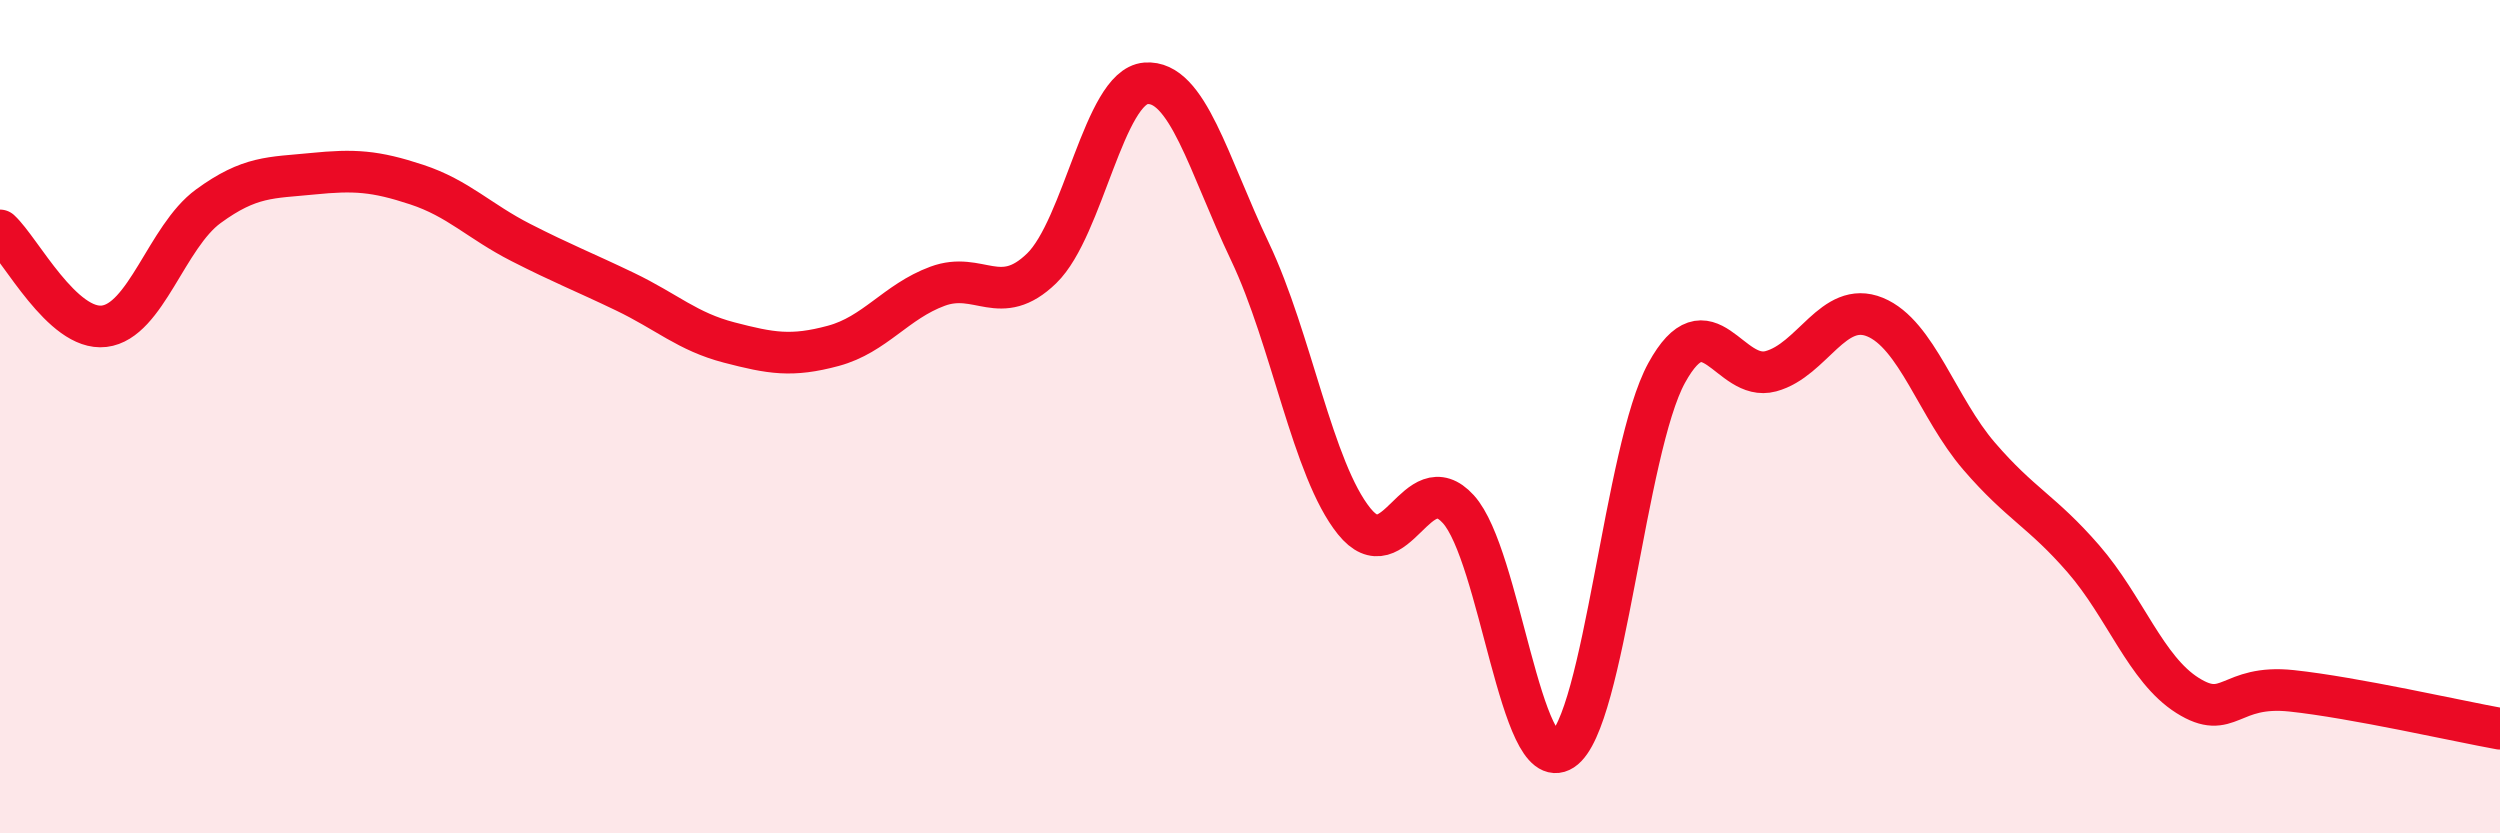 
    <svg width="60" height="20" viewBox="0 0 60 20" xmlns="http://www.w3.org/2000/svg">
      <path
        d="M 0,5.53 C 0.5,5.99 1.5,7.95 2.5,7.83 C 3.5,7.71 4,5.68 5,4.95 C 6,4.22 6.5,4.27 7.5,4.17 C 8.5,4.07 9,4.1 10,4.43 C 11,4.76 11.5,5.31 12.5,5.82 C 13.5,6.33 14,6.52 15,7 C 16,7.48 16.5,7.96 17.5,8.22 C 18.5,8.48 19,8.57 20,8.3 C 21,8.03 21.5,7.24 22.5,6.87 C 23.5,6.5 24,7.41 25,6.44 C 26,5.47 26.5,2.08 27.5,2 C 28.5,1.92 29,3.94 30,6.04 C 31,8.14 31.5,11.27 32.5,12.51 C 33.5,13.75 34,11.12 35,12.22 C 36,13.32 36.5,18.65 37.5,18 C 38.5,17.35 39,10.77 40,8.95 C 41,7.13 41.5,9.18 42.5,8.91 C 43.5,8.64 44,7.2 45,7.61 C 46,8.02 46.5,9.79 47.5,10.95 C 48.5,12.11 49,12.26 50,13.41 C 51,14.56 51.5,16.06 52.5,16.69 C 53.5,17.32 53.5,16.42 55,16.58 C 56.5,16.74 59,17.31 60,17.49L60 20L0 20Z"
        fill="#EB0A25"
        opacity="0.1"
        stroke-linecap="round"
        stroke-linejoin="round"
      />
      <path
        d="M 0,5.53 C 0.5,5.99 1.5,7.95 2.5,7.83 C 3.5,7.71 4,5.68 5,4.95 C 6,4.22 6.5,4.27 7.5,4.17 C 8.5,4.07 9,4.1 10,4.43 C 11,4.76 11.5,5.31 12.5,5.82 C 13.5,6.33 14,6.52 15,7 C 16,7.48 16.5,7.96 17.5,8.22 C 18.5,8.48 19,8.57 20,8.3 C 21,8.03 21.5,7.24 22.5,6.87 C 23.5,6.5 24,7.41 25,6.44 C 26,5.47 26.5,2.08 27.5,2 C 28.5,1.92 29,3.94 30,6.04 C 31,8.14 31.5,11.27 32.5,12.51 C 33.5,13.75 34,11.12 35,12.22 C 36,13.32 36.5,18.65 37.5,18 C 38.5,17.35 39,10.77 40,8.95 C 41,7.13 41.5,9.18 42.5,8.91 C 43.5,8.64 44,7.2 45,7.61 C 46,8.02 46.5,9.79 47.5,10.95 C 48.5,12.11 49,12.26 50,13.41 C 51,14.56 51.5,16.06 52.5,16.69 C 53.5,17.32 53.5,16.42 55,16.58 C 56.5,16.74 59,17.31 60,17.49"
        stroke="#EB0A25"
        stroke-width="1"
        fill="none"
        stroke-linecap="round"
        stroke-linejoin="round"
      />
    </svg>
  